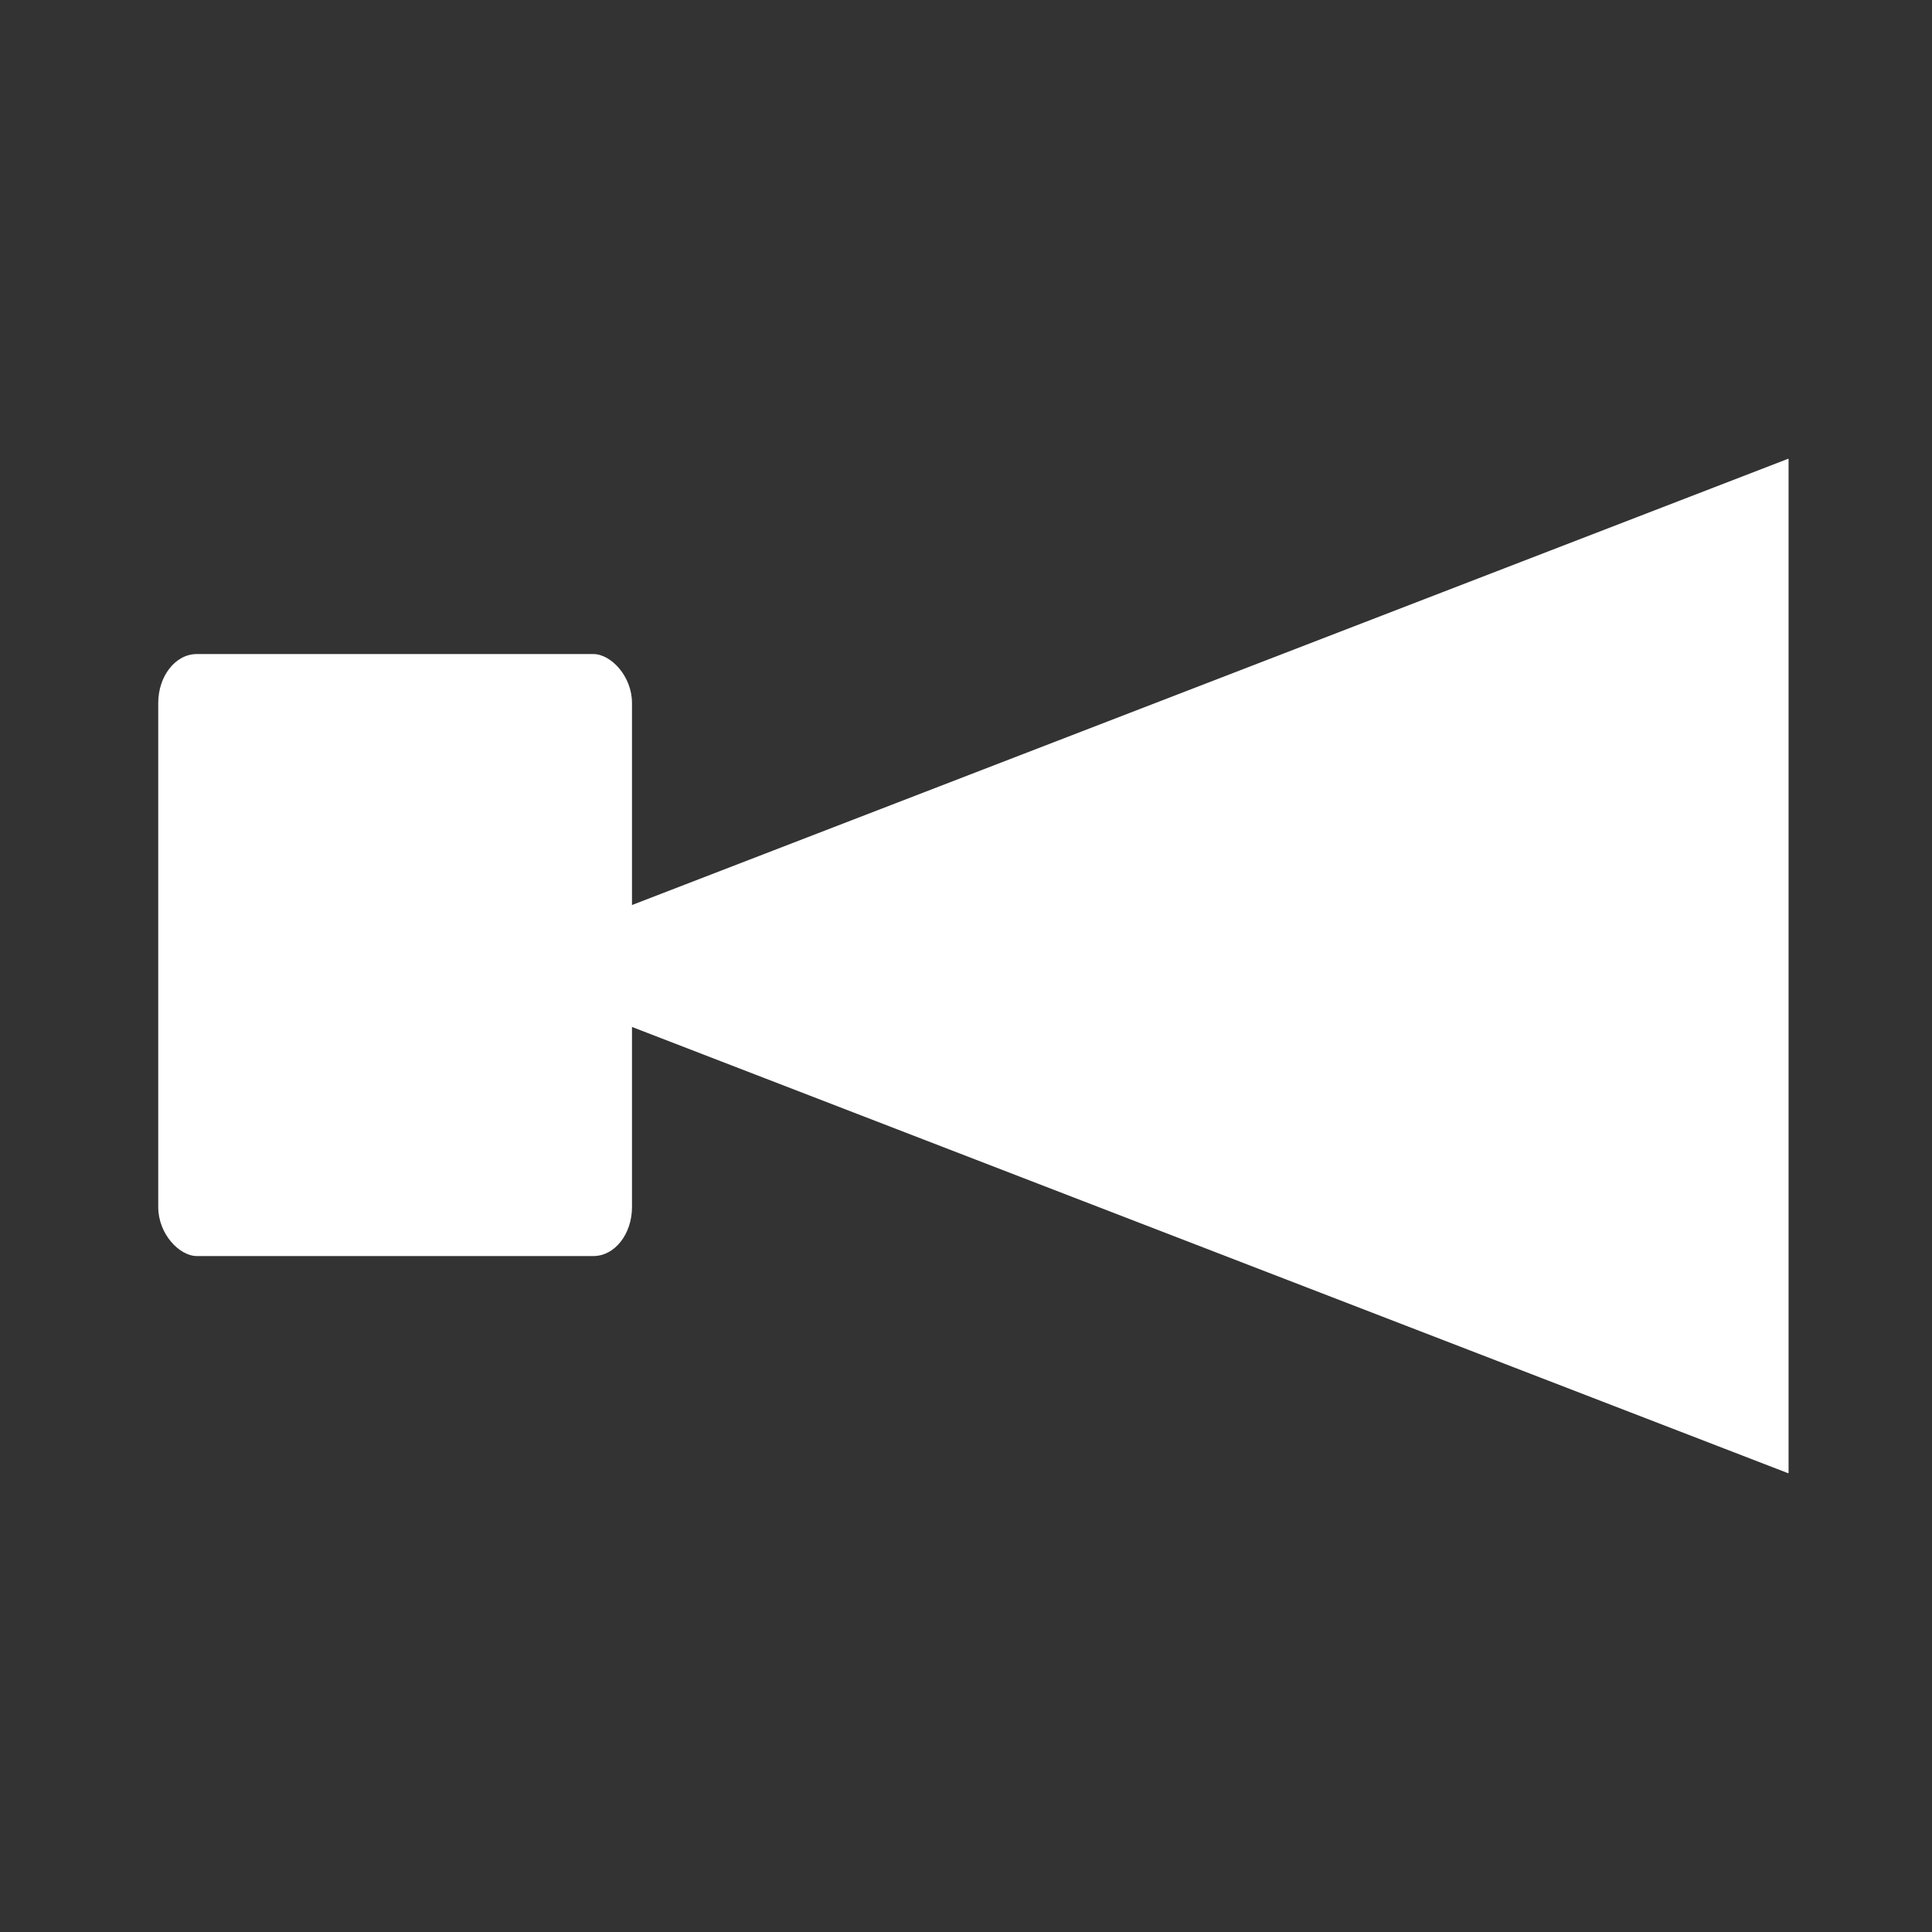 <?xml version="1.0" encoding="UTF-8"?>
<!DOCTYPE svg PUBLIC "-//W3C//DTD SVG 1.1//EN" "http://www.w3.org/Graphics/SVG/1.1/DTD/svg11.dtd">
<!-- Creator: CorelDRAW 2020 (64-Bit) -->
<svg xmlns="http://www.w3.org/2000/svg" xml:space="preserve" width="13.15mm" height="13.15mm" version="1.1" style="shape-rendering:geometricPrecision; text-rendering:geometricPrecision; image-rendering:optimizeQuality; fill-rule:evenodd; clip-rule:evenodd"
viewBox="0 0 3887.3 3887.3"
 xmlns:xlink="http://www.w3.org/1999/xlink"
 xmlns:xodm="http://www.corel.com/coreldraw/odm/2003">
 <rect x="0" y="0" width="3887.3" height="3887.3" fill="#333333" stroke="none"/>
 <defs>
  <style type="text/css">
   <![CDATA[
    .str0 {stroke:white;stroke-width:59.12;stroke-miterlimit:22.926}
    .fil1 {fill:none}
    .fil0 {fill:white}
   ]]>
  </style>
   <clipPath id="id0">
    <path d="M1943.65 0c1073.43,0 1943.65,870.19 1943.65,1943.65 0,1073.43 -870.22,1943.65 -1943.65,1943.65 -1073.46,0 -1943.65,-870.22 -1943.65,-1943.65 0,-1073.46 870.19,-1943.65 1943.65,-1943.65z"/>
   </clipPath>
 </defs>
 <g id="Layer_x0020_1">
  <g>
  </g>
  <g style="clip-path:url(#id0)">
   <g>
    <g id="_2342403843024">
     <rect class="fil0" transform="matrix(-2.52273E-14 -0.953 -0.75 1.9868E-14 1271.61 2527.23)" width="1270.98" height="1270.98" rx="103.43" ry="103.43"/>
     <polygon class="fil0 str0" points="1035.88,1943.62 2302.52,1454.74 3569.16,965.85 3569.16,1943.62 3569.16,2921.44 2302.52,2432.56 "/>
    </g>
   </g>
  </g>
  <path class="fil1" d="M1943.65 0c1073.43,0 1943.65,870.19 1943.65,1943.65 0,1073.43 -870.22,1943.65 -1943.65,1943.65 -1073.46,0 -1943.65,-870.22 -1943.65,-1943.65 0,-1073.46 870.19,-1943.65 1943.65,-1943.65z"/>
 </g>
</svg>
